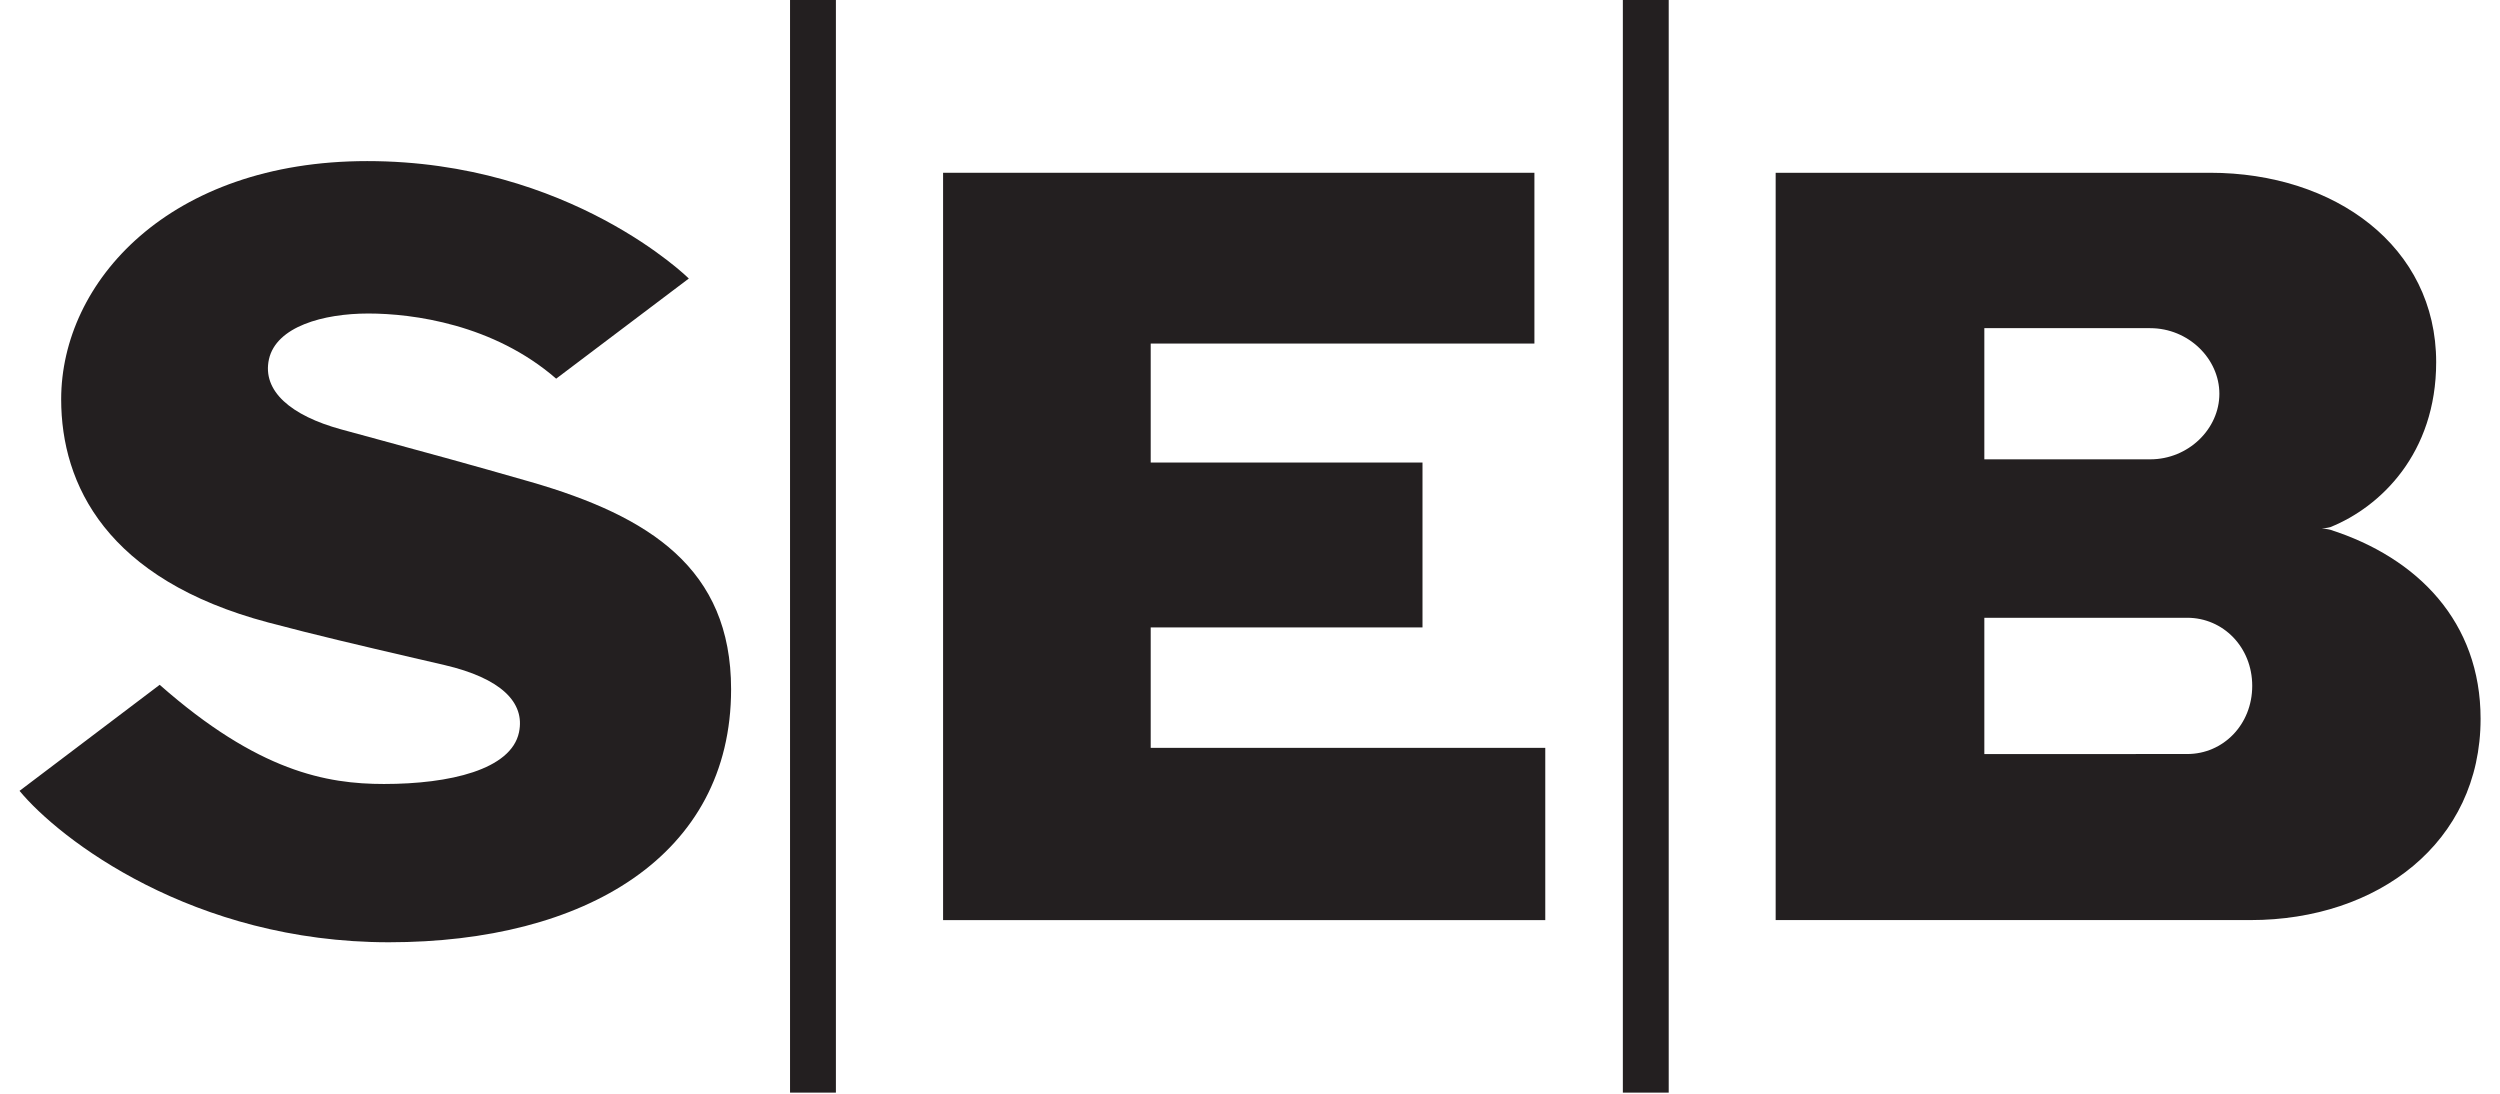 <svg width="64" height="28" viewBox="0 0 64 28" fill="none" xmlns="http://www.w3.org/2000/svg">
<path d="M21.399 27.971H20.225V0H21.399V27.971Z" fill="#231F20"/>
<path d="M17.634 7.13C17.634 7.13 14.594 4.124 9.4 4.124C4.335 4.124 1.566 7.212 1.566 10.222C1.566 12.406 2.731 14.838 6.869 15.936C8.106 16.264 9.241 16.528 10.49 16.819L10.494 16.82C10.783 16.887 11.078 16.955 11.382 17.026C12.816 17.361 13.449 17.977 13.286 18.749C13.083 19.704 11.511 20.07 9.831 20.07C8.365 20.07 6.61 19.755 4.088 17.531L0.5 20.246C1.521 21.481 4.938 24.122 9.955 24.122C14.97 24.122 18.716 21.912 18.716 17.645C18.716 14.551 16.629 13.216 13.579 12.335C12.029 11.889 10.89 11.579 9.794 11.281C9.44 11.185 9.091 11.09 8.733 10.992C7.45 10.641 6.706 10.011 6.885 9.197C7.072 8.361 8.274 8.026 9.429 8.026C10.568 8.026 12.635 8.3 14.238 9.694L17.634 7.13Z" fill="#231F20"/>
<path d="M39.281 4.423V8.795H29.458V11.841H36.416V16.062H29.458V19.145H39.559V23.555H24.143V4.423H39.281Z" fill="#231F20"/>
<path d="M41.545 27.971H42.719V0H41.545V27.971Z" fill="#231F20"/>
<path fill-rule="evenodd" clip-rule="evenodd" d="M45.457 4.423V23.554H57.615C60.867 23.554 63.503 21.574 63.503 18.401C63.503 15.926 61.9 14.281 59.653 13.561C59.653 13.561 59.562 13.537 59.437 13.531C59.562 13.52 59.655 13.495 59.655 13.495C60.94 12.979 62.366 11.607 62.366 9.272C62.366 6.311 59.775 4.423 56.579 4.423H45.457ZM57.657 17.558C57.657 18.551 56.913 19.303 55.993 19.303L50.799 19.304V15.815H55.993C56.913 15.815 57.657 16.567 57.657 17.558ZM50.799 11.759V8.401H55.045C56.024 8.401 56.816 9.183 56.816 10.081C56.816 10.979 56.024 11.759 55.045 11.759H50.799Z" fill="#231F20"/>
</svg>
